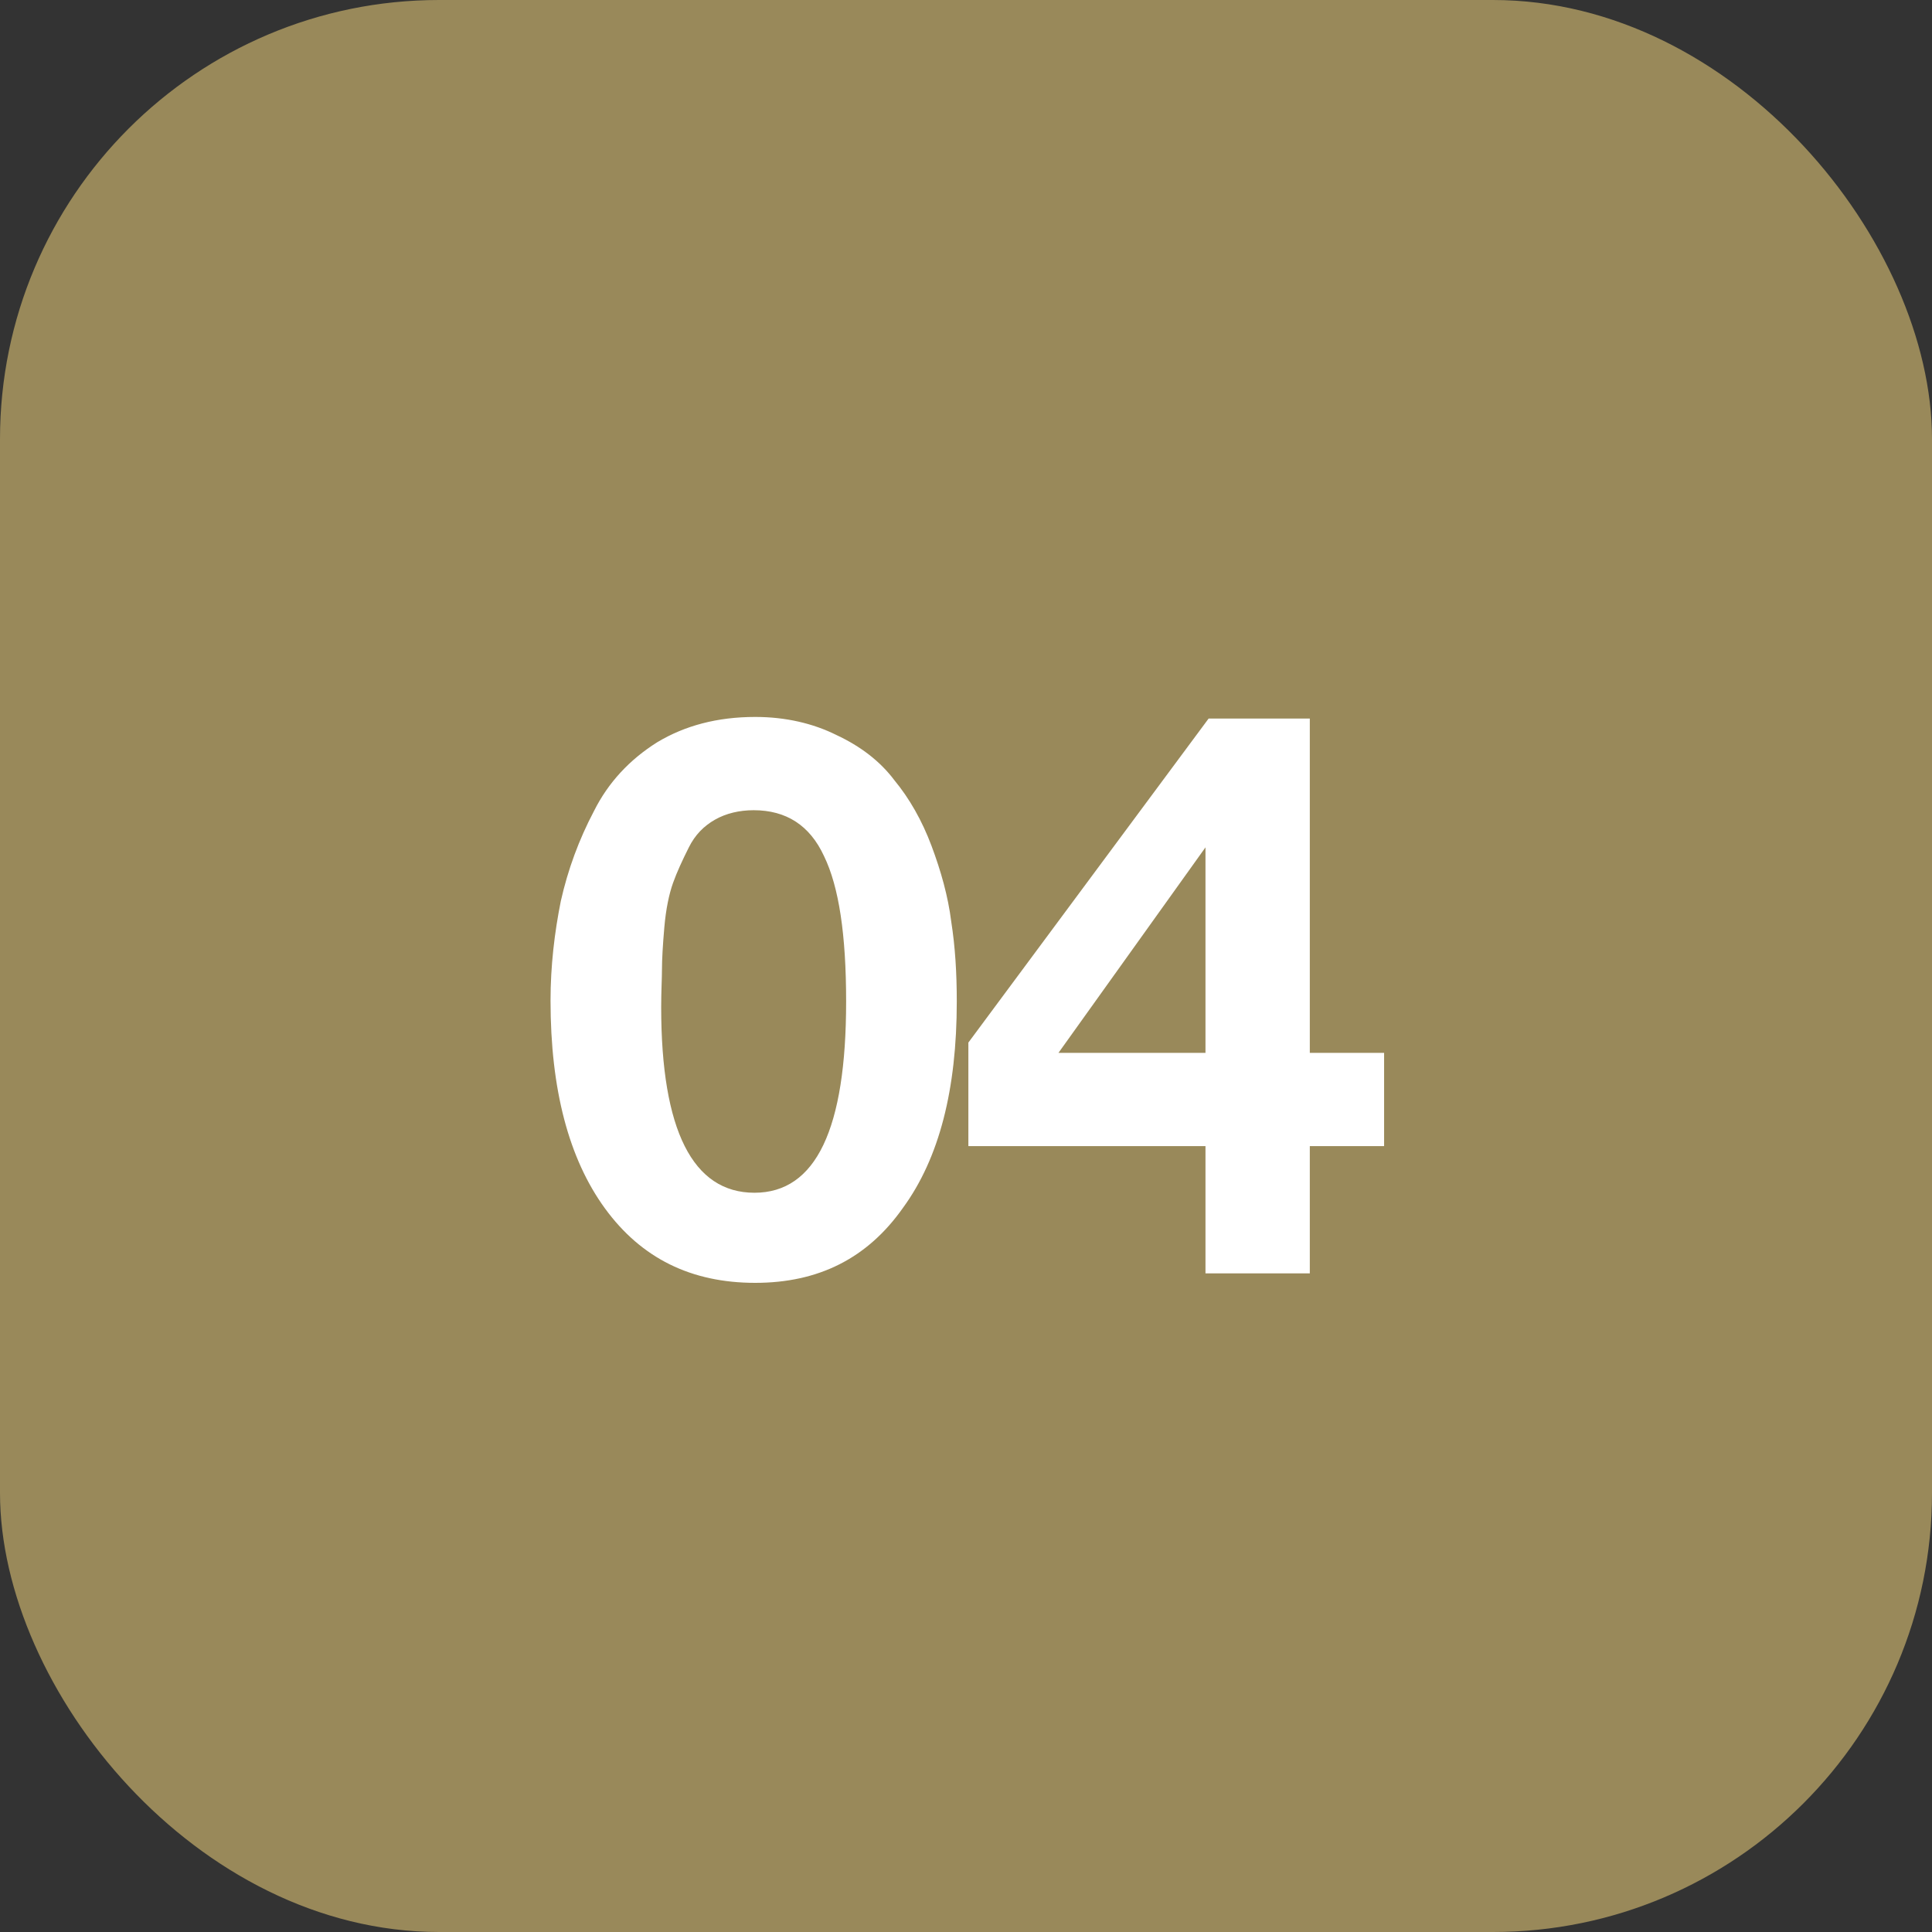 <?xml version="1.0" encoding="UTF-8"?>
<svg xmlns="http://www.w3.org/2000/svg" width="44" height="44" viewBox="0 0 44 44" fill="none">
  <rect x="0" y="0" width="44" height="44" fill="#333333" stroke="none"/>
  <rect width="44" height="44" rx="10" fill="#99895A"></rect>
  <path d="M17.2 16.328C17.884 16.328 18.514 16.472 19.054 16.742C19.594 16.994 20.044 17.336 20.368 17.768C20.71 18.182 20.998 18.686 21.214 19.262C21.43 19.838 21.592 20.414 21.664 20.99C21.754 21.566 21.79 22.16 21.79 22.808C21.79 24.806 21.394 26.372 20.566 27.506C19.756 28.658 18.64 29.216 17.2 29.216C15.742 29.216 14.608 28.658 13.78 27.524C12.952 26.39 12.538 24.806 12.538 22.79C12.538 21.998 12.628 21.242 12.772 20.522C12.934 19.802 13.186 19.118 13.528 18.47C13.852 17.822 14.338 17.3 14.968 16.904C15.598 16.526 16.336 16.328 17.2 16.328ZM17.164 18.452C16.84 18.452 16.534 18.524 16.282 18.668C16.03 18.812 15.832 19.01 15.688 19.298C15.544 19.586 15.418 19.856 15.328 20.108C15.238 20.36 15.166 20.702 15.13 21.116C15.094 21.53 15.076 21.854 15.076 22.07C15.076 22.286 15.058 22.574 15.058 22.934C15.058 25.742 15.778 27.164 17.182 27.164C18.586 27.164 19.27 25.706 19.27 22.808C19.27 21.296 19.108 20.198 18.766 19.496C18.442 18.794 17.902 18.452 17.164 18.452ZM31.522 23.978V26.102H29.83V29H27.454V26.102H22.054V23.744L27.526 16.364H29.83V23.978H31.522ZM27.454 23.978V19.298L24.106 23.978H27.454Z" fill="white"></path>
</svg>
